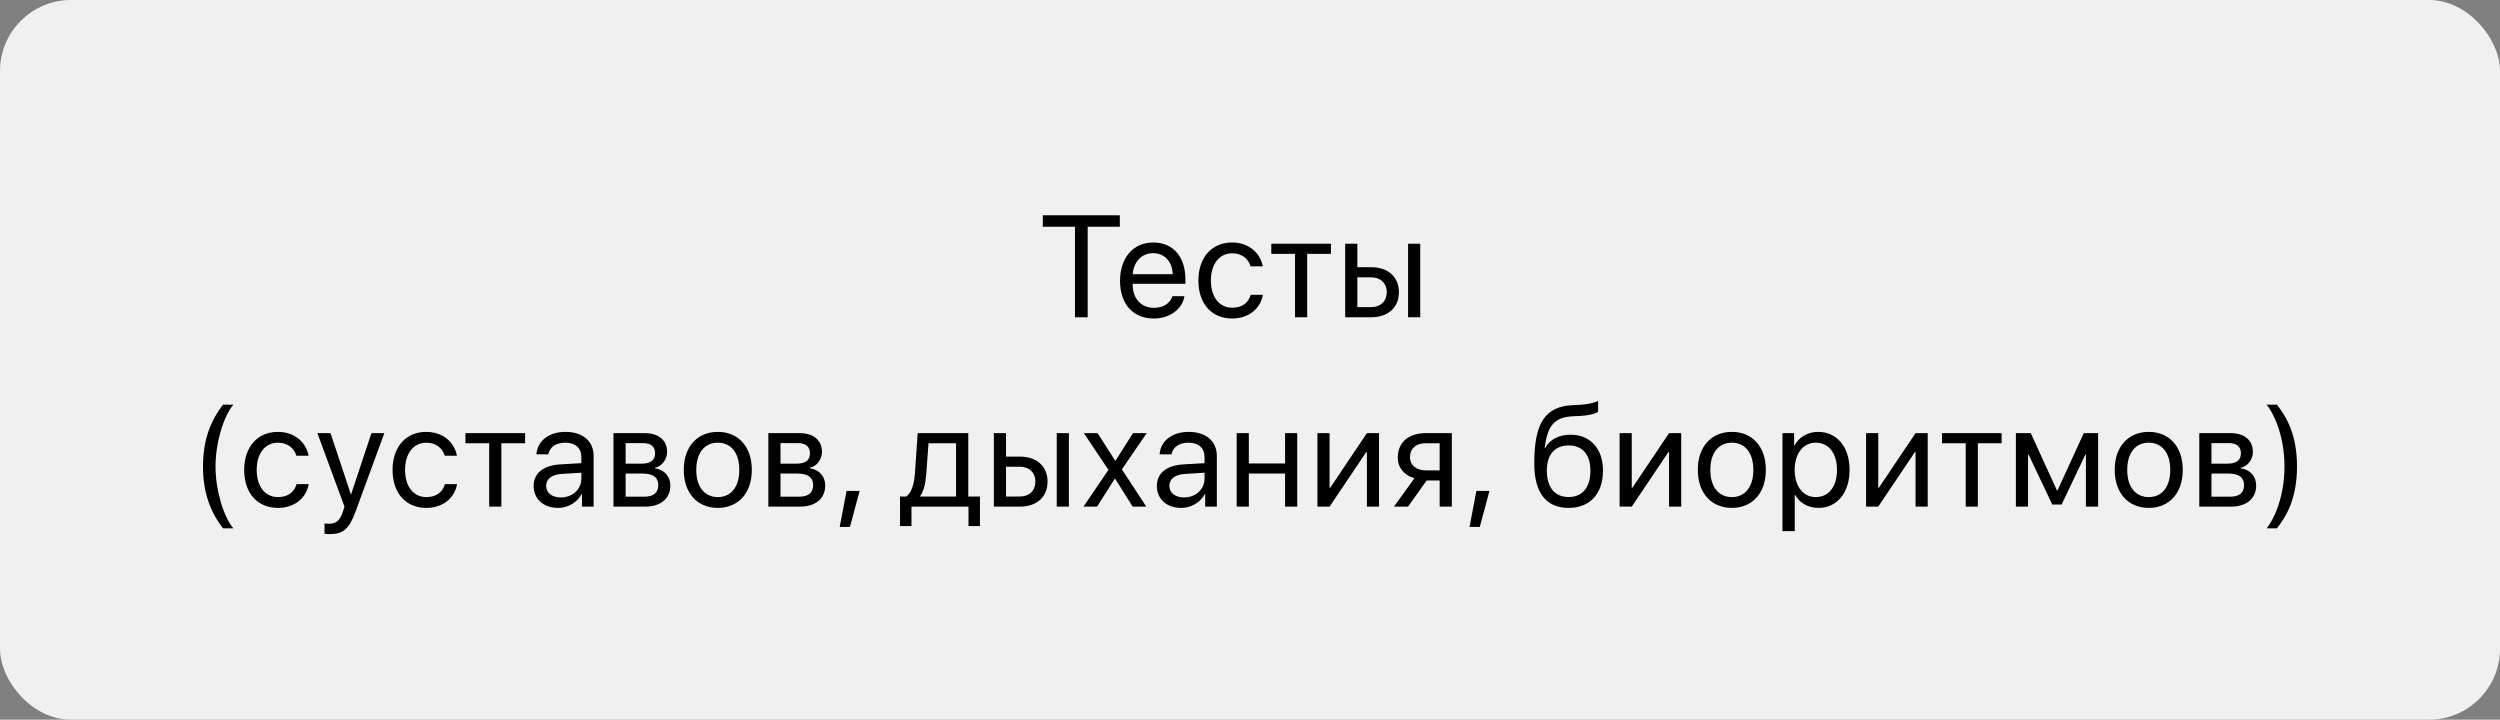 <?xml version="1.0" encoding="UTF-8"?> <svg xmlns="http://www.w3.org/2000/svg" width="528" height="152" viewBox="0 0 528 152" fill="none"><rect x="0" y="0" width="528" height="152" fill="#808080" stroke="none"/><rect width="528" height="152" rx="15" fill="#F0F0F0"></rect><path d="M229.718 67H227.033V47.885H220.243V45.468H236.508V47.885H229.718V67ZM243.536 53.466C241.103 53.466 239.402 55.331 239.238 57.913H247.669C247.609 55.316 245.983 53.466 243.536 53.466ZM247.609 62.553H250.161C249.713 65.269 247.087 67.269 243.7 67.269C239.253 67.269 236.552 64.18 236.552 59.3C236.552 54.48 239.298 51.213 243.58 51.213C247.773 51.213 250.355 54.257 250.355 58.957V59.942H239.223V60.091C239.223 63.061 240.969 65.015 243.759 65.015C245.729 65.015 247.176 64.016 247.609 62.553ZM266.694 56.256H264.127C263.679 54.764 262.411 53.496 260.218 53.496C257.517 53.496 255.741 55.779 255.741 59.241C255.741 62.792 257.547 64.986 260.247 64.986C262.307 64.986 263.665 63.971 264.157 62.255H266.724C266.216 65.195 263.724 67.269 260.233 67.269C255.92 67.269 253.1 64.18 253.1 59.241C253.1 54.406 255.905 51.213 260.203 51.213C263.948 51.213 266.231 53.615 266.694 56.256ZM281.093 51.481V53.615H276.079V67H273.512V53.615H268.499V51.481H281.093ZM297.387 67V51.481H299.953V67H297.387ZM289.568 58.569H286.673V64.866H289.568C291.582 64.866 292.88 63.613 292.88 61.718C292.88 59.808 291.567 58.569 289.568 58.569ZM284.106 67V51.481H286.673V56.435H289.612C293.164 56.435 295.447 58.48 295.447 61.718C295.447 64.956 293.164 67 289.612 67H284.106ZM42.874 98.524C42.874 93.332 44.247 89.109 47.112 85.468H49.29C47.171 87.93 45.515 93.645 45.515 98.524C45.515 103.404 47.171 109.119 49.29 111.581H47.112C44.247 107.94 42.874 103.717 42.874 98.524ZM65.167 96.256H62.6C62.152 94.764 60.884 93.496 58.691 93.496C55.99 93.496 54.214 95.779 54.214 99.241C54.214 102.792 56.02 104.986 58.72 104.986C60.78 104.986 62.138 103.971 62.63 102.255H65.197C64.689 105.194 62.197 107.269 58.705 107.269C54.393 107.269 51.573 104.18 51.573 99.241C51.573 94.406 54.378 91.213 58.676 91.213C62.421 91.213 64.704 93.615 65.167 96.256ZM69.657 112.805C69.344 112.805 68.822 112.775 68.538 112.715V110.536C68.822 110.596 69.225 110.611 69.553 110.611C71.001 110.611 71.806 109.91 72.403 108.104L72.761 107.015L67.031 91.481H69.807L74.104 104.404H74.149L78.447 91.481H81.177L75.074 108.089C73.746 111.715 72.463 112.805 69.657 112.805ZM96.501 96.256H93.935C93.487 94.764 92.219 93.496 90.025 93.496C87.324 93.496 85.549 95.779 85.549 99.241C85.549 102.792 87.354 104.986 90.055 104.986C92.114 104.986 93.472 103.971 93.965 102.255H96.531C96.024 105.194 93.532 107.269 90.04 107.269C85.728 107.269 82.907 104.18 82.907 99.241C82.907 94.406 85.713 91.213 90.01 91.213C93.756 91.213 96.039 93.615 96.501 96.256ZM110.9 91.481V93.615H105.887V107H103.32V93.615H98.306V91.481H110.9ZM118.45 105.06C120.897 105.06 122.778 103.344 122.778 101.106V99.838L118.629 100.091C116.54 100.225 115.346 101.151 115.346 102.613C115.346 104.09 116.585 105.06 118.45 105.06ZM117.868 107.269C114.779 107.269 112.705 105.403 112.705 102.613C112.705 99.957 114.75 98.286 118.331 98.077L122.778 97.823V96.525C122.778 94.63 121.524 93.496 119.375 93.496C117.376 93.496 116.122 94.436 115.794 95.958H113.287C113.466 93.272 115.764 91.213 119.435 91.213C123.076 91.213 125.374 93.182 125.374 96.271V107H122.912V104.329H122.852C121.927 106.105 119.957 107.269 117.868 107.269ZM135.849 93.585H132.133V97.927H135.461C137.415 97.927 138.355 97.211 138.355 95.719C138.355 94.346 137.475 93.585 135.849 93.585ZM135.669 100.017H132.133V104.896H136.132C138.012 104.896 139.027 104.045 139.027 102.479C139.027 100.822 137.938 100.017 135.669 100.017ZM129.566 107V91.481H136.207C139.116 91.481 140.892 92.988 140.892 95.451C140.892 97.032 139.773 98.495 138.341 98.793V98.912C140.295 99.181 141.579 100.599 141.579 102.538C141.579 105.284 139.549 107 136.251 107H129.566ZM151.605 107.269C147.308 107.269 144.413 104.18 144.413 99.241C144.413 94.287 147.308 91.213 151.605 91.213C155.888 91.213 158.783 94.287 158.783 99.241C158.783 104.18 155.888 107.269 151.605 107.269ZM151.605 104.986C154.351 104.986 156.142 102.896 156.142 99.241C156.142 95.585 154.351 93.496 151.605 93.496C148.86 93.496 147.054 95.585 147.054 99.241C147.054 102.896 148.86 104.986 151.605 104.986ZM168.556 93.585H164.841V97.927H168.168C170.123 97.927 171.063 97.211 171.063 95.719C171.063 94.346 170.183 93.585 168.556 93.585ZM168.377 100.017H164.841V104.896H168.84C170.72 104.896 171.734 104.045 171.734 102.479C171.734 100.822 170.645 100.017 168.377 100.017ZM162.274 107V91.481H168.914C171.824 91.481 173.6 92.988 173.6 95.451C173.6 97.032 172.481 98.495 171.048 98.793V98.912C173.003 99.181 174.286 100.599 174.286 102.538C174.286 105.284 172.257 107 168.959 107H162.274ZM179.508 111.283H177.344L178.792 103.687H181.552L179.508 111.283ZM201.92 104.866V93.615H196.1L195.623 100.151C195.488 102.076 195.085 103.762 194.354 104.747V104.866H201.92ZM192.504 111.104H190.087V104.866H191.385C192.519 104.12 193.071 102.18 193.22 100.091L193.817 91.481H204.501V104.866H206.963V111.104H204.546V107H192.504V111.104ZM223.183 107V91.481H225.749V107H223.183ZM215.364 98.569H212.469V104.866H215.364C217.378 104.866 218.676 103.613 218.676 101.718C218.676 99.808 217.363 98.569 215.364 98.569ZM209.902 107V91.481H212.469V96.435H215.408C218.96 96.435 221.243 98.48 221.243 101.718C221.243 104.956 218.96 107 215.408 107H209.902ZM235.508 101.091H235.448L231.703 107H228.823L234.105 99.241L228.912 91.481H231.807L235.537 97.301H235.597L239.283 91.481H242.178L236.94 99.136L242.103 107H239.223L235.508 101.091ZM250.071 105.06C252.518 105.06 254.398 103.344 254.398 101.106V99.838L250.25 100.091C248.161 100.225 246.967 101.151 246.967 102.613C246.967 104.09 248.205 105.06 250.071 105.06ZM249.489 107.269C246.4 107.269 244.326 105.403 244.326 102.613C244.326 99.957 246.37 98.286 249.951 98.077L254.398 97.823V96.525C254.398 94.63 253.145 93.496 250.996 93.496C248.996 93.496 247.743 94.436 247.415 95.958H244.908C245.087 93.272 247.385 91.213 251.056 91.213C254.697 91.213 256.994 93.182 256.994 96.271V107H254.532V104.329H254.473C253.548 106.105 251.578 107.269 249.489 107.269ZM271.408 107V100.017H263.753V107H261.187V91.481H263.753V97.883H271.408V91.481H273.975V107H271.408ZM280.809 107H278.242V91.481H280.809V103.031H280.928L288.687 91.481H291.254V107H288.687V95.451H288.568L280.809 107ZM301.087 99.345H304.056V93.615H301.087C299.072 93.615 297.789 94.719 297.789 96.585C297.789 98.196 299.087 99.345 301.087 99.345ZM304.056 107V101.479H301.311L297.371 107H294.402L298.729 101.001C296.536 100.375 295.208 98.763 295.208 96.629C295.208 93.436 297.506 91.481 301.072 91.481H306.623V107H304.056ZM312.531 111.283H310.368L311.815 103.687H314.576L312.531 111.283ZM331.302 107.269C326.542 107.269 324.035 104.075 324.035 97.913C324.035 89.347 326.303 85.781 332.331 85.557L333.48 85.513C334.973 85.438 336.644 85.139 337.524 84.677V86.945C337.032 87.393 335.39 87.781 333.6 87.855L332.451 87.9C328.138 88.064 326.855 89.959 326.228 94.6H326.348C327.362 92.764 329.302 91.809 331.69 91.809C335.883 91.809 338.554 94.764 338.554 99.39C338.554 104.269 335.793 107.269 331.302 107.269ZM331.302 104.971C334.212 104.971 335.898 102.956 335.898 99.39C335.898 96.003 334.212 94.078 331.302 94.078C328.377 94.078 326.691 96.003 326.691 99.39C326.691 102.956 328.377 104.971 331.302 104.971ZM344.626 107H342.06V91.481H344.626V103.031H344.746L352.505 91.481H355.072V107H352.505V95.451H352.386L344.626 107ZM365.77 107.269C361.473 107.269 358.578 104.18 358.578 99.241C358.578 94.287 361.473 91.213 365.77 91.213C370.053 91.213 372.948 94.287 372.948 99.241C372.948 104.18 370.053 107.269 365.77 107.269ZM365.77 104.986C368.516 104.986 370.306 102.896 370.306 99.241C370.306 95.585 368.516 93.496 365.77 93.496C363.025 93.496 361.219 95.585 361.219 99.241C361.219 102.896 363.025 104.986 365.77 104.986ZM383.989 91.213C387.943 91.213 390.629 94.376 390.629 99.241C390.629 104.105 387.958 107.269 384.049 107.269C381.825 107.269 380.035 106.179 379.11 104.478H379.05V112.178H376.454V91.481H378.916V94.108H378.975C379.93 92.362 381.736 91.213 383.989 91.213ZM383.482 104.986C386.242 104.986 387.973 102.762 387.973 99.241C387.973 95.734 386.242 93.496 383.482 93.496C380.826 93.496 379.035 95.794 379.035 99.241C379.035 102.703 380.826 104.986 383.482 104.986ZM396.687 107H394.121V91.481H396.687V103.031H396.806L404.566 91.481H407.132V107H404.566V95.451H404.446L396.687 107ZM422.74 91.481V93.615H417.726V107H415.16V93.615H410.146V91.481H422.74ZM428.32 107H425.754V91.481H428.902L434.423 103.568H434.543L440.094 91.481H443.123V107H440.541V95.988H440.437L435.423 106.552H433.438L428.425 95.988H428.32V107ZM453.821 107.269C449.524 107.269 446.629 104.18 446.629 99.241C446.629 94.287 449.524 91.213 453.821 91.213C458.104 91.213 460.999 94.287 460.999 99.241C460.999 104.18 458.104 107.269 453.821 107.269ZM453.821 104.986C456.567 104.986 458.357 102.896 458.357 99.241C458.357 95.585 456.567 93.496 453.821 93.496C451.076 93.496 449.27 95.585 449.27 99.241C449.27 102.896 451.076 104.986 453.821 104.986ZM470.772 93.585H467.056V97.927H470.384C472.339 97.927 473.279 97.211 473.279 95.719C473.279 94.346 472.398 93.585 470.772 93.585ZM470.593 100.017H467.056V104.896H471.055C472.936 104.896 473.95 104.045 473.95 102.479C473.95 100.822 472.861 100.017 470.593 100.017ZM464.49 107V91.481H471.13C474.04 91.481 475.815 92.988 475.815 95.451C475.815 97.032 474.696 98.495 473.264 98.793V98.912C475.219 99.181 476.502 100.599 476.502 102.538C476.502 105.284 474.472 107 471.175 107H464.49ZM485.126 98.524C485.126 105.344 482.858 109.074 480.888 111.581H478.71C480.023 110.059 482.485 105.284 482.485 98.524C482.485 91.765 480.008 86.975 478.71 85.468H480.888C482.858 87.975 485.126 91.705 485.126 98.524Z" fill="black"></path></svg> 